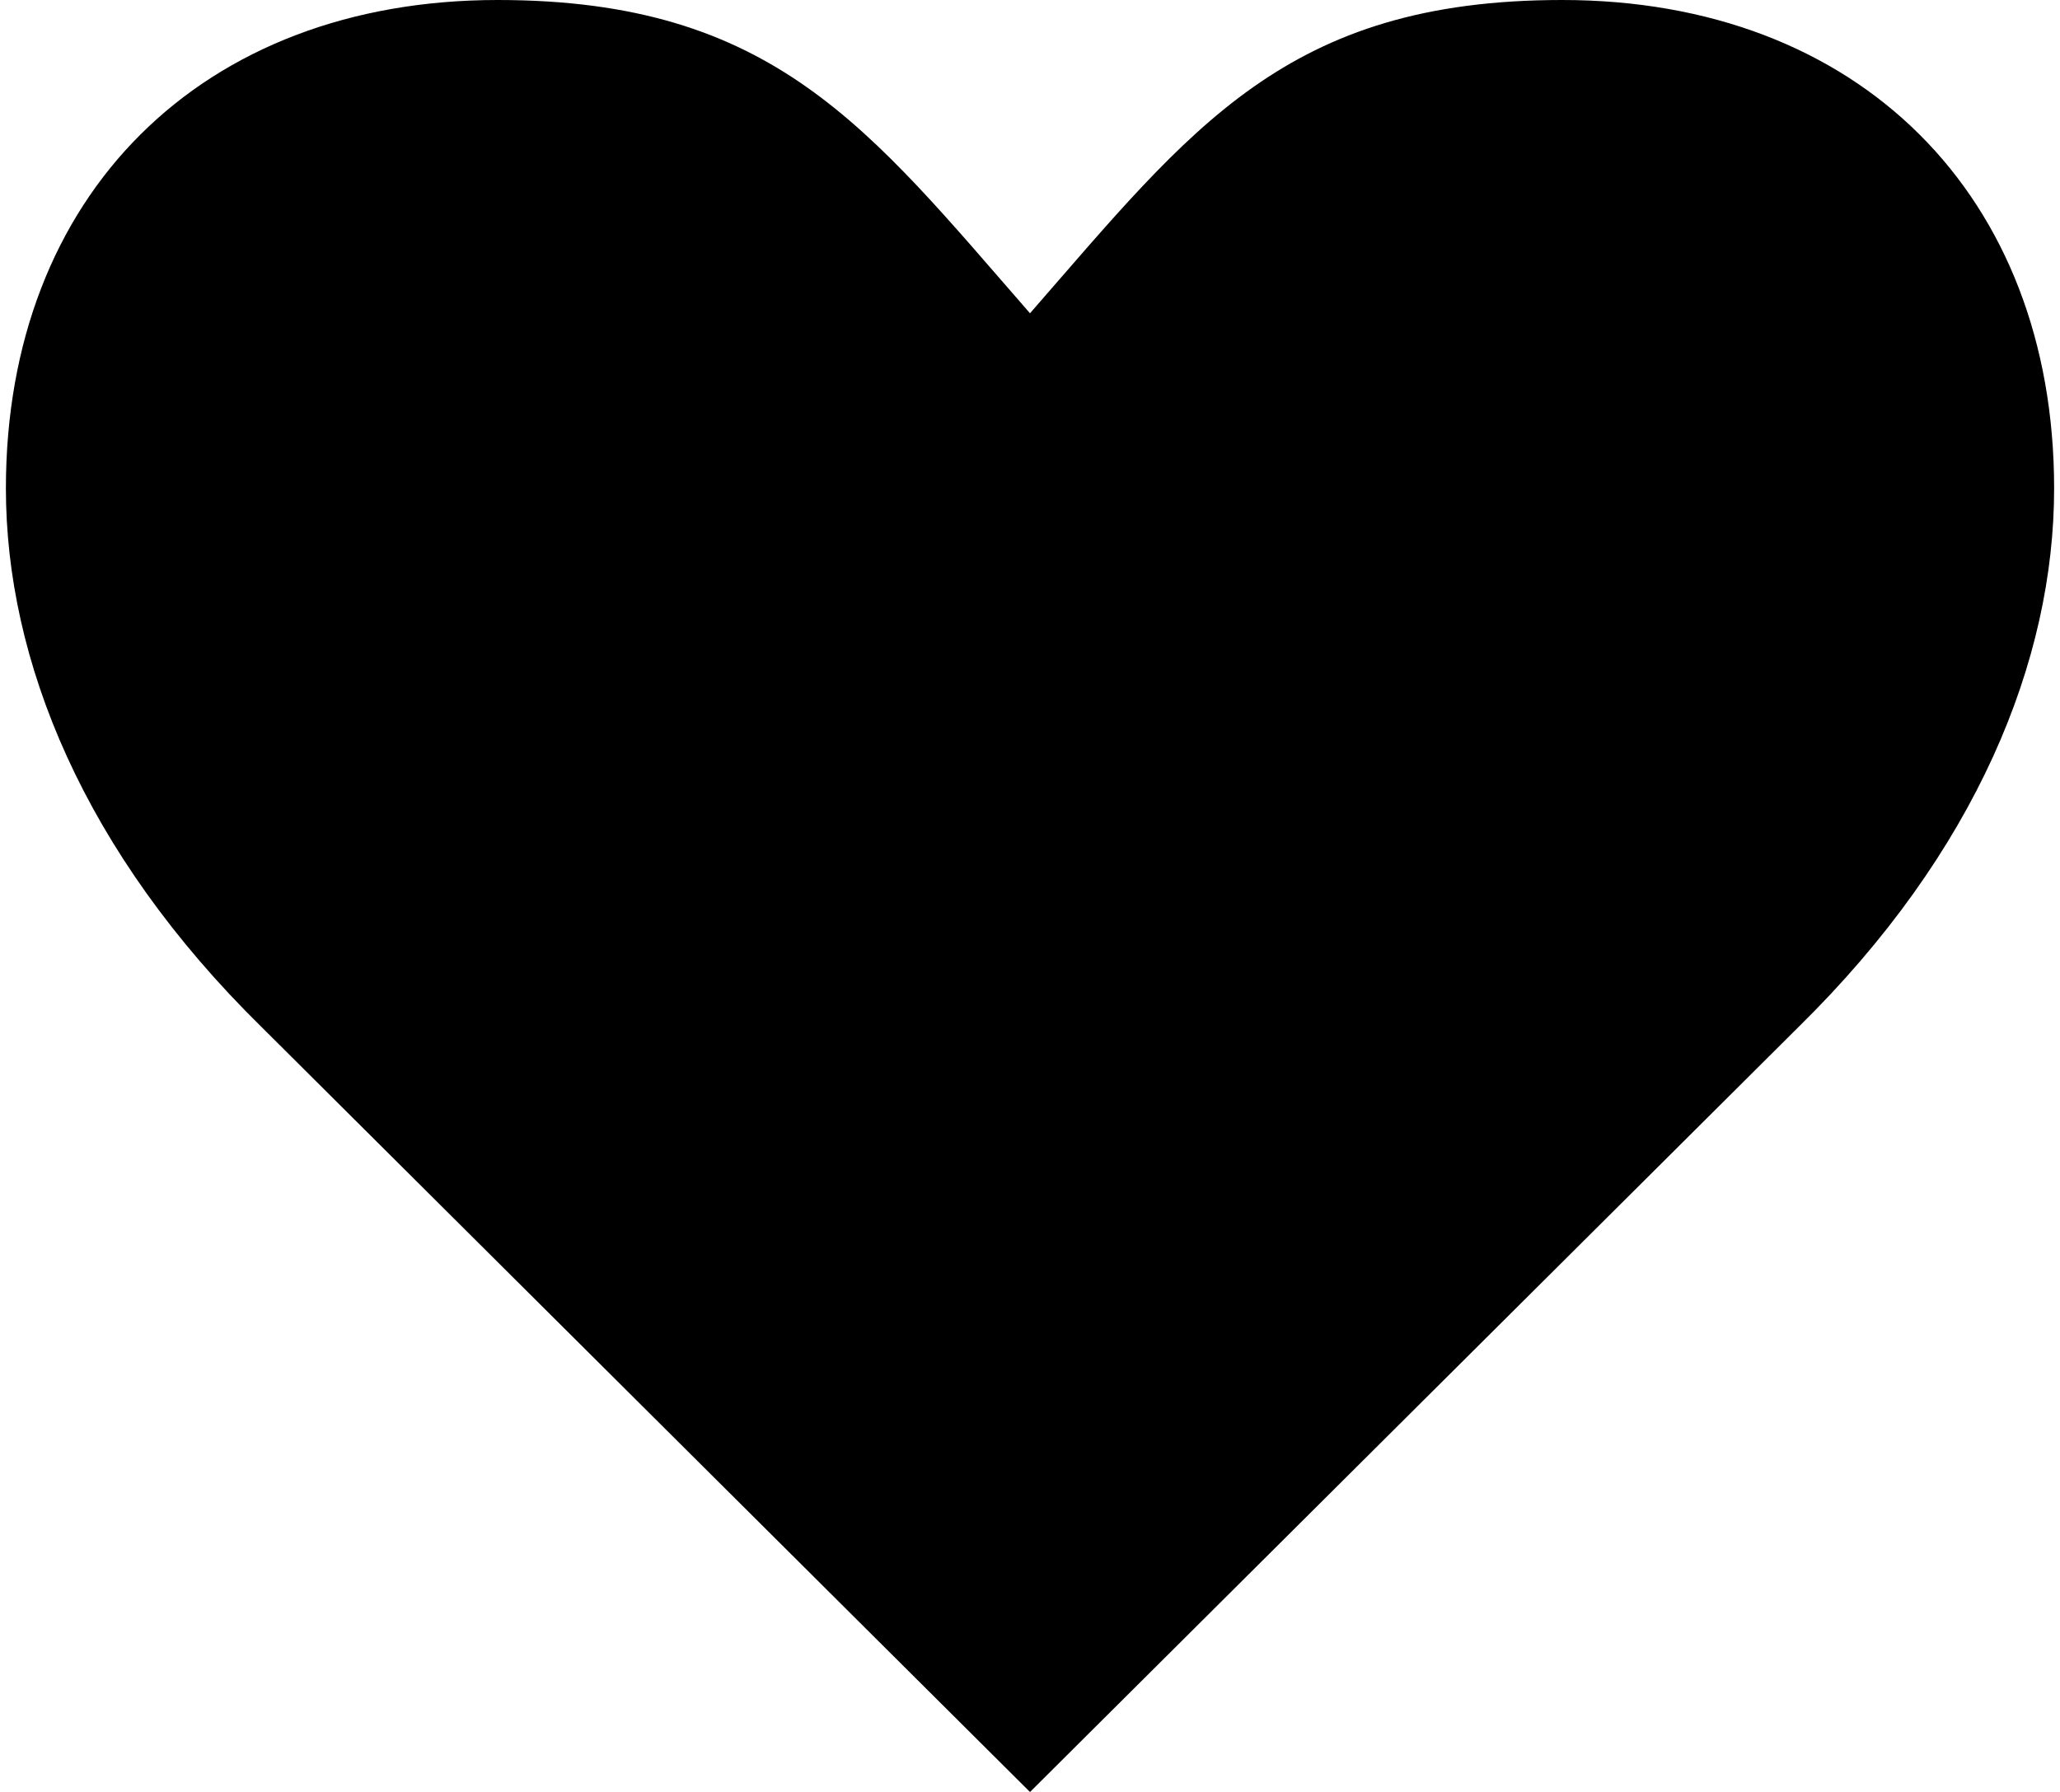 <?xml version="1.0" encoding="utf-8"?><!DOCTYPE svg PUBLIC "-//W3C//DTD SVG 1.1//EN" "http://www.w3.org/Graphics/SVG/1.1/DTD/svg11.dtd"><svg xmlns="http://www.w3.org/2000/svg" xmlns:xlink="http://www.w3.org/1999/xlink" version="1.1" x="0px" y="0px" viewBox="-12.058 0.441 100 87.501" enable-background="new -12.058 0.441 100 87.501" xml:space="preserve" width="100px" height="87px"><path d="M0.441,50.606c-8.714-8.552-12.499-17.927-12.499-26.316c0-14.308,9.541-23.849,24.011-23.849  c13.484,0,18.096,6.252,25.989,15.297C45.836,6.693,50.44,0.441,63.925,0.441c14.477,0,24.018,9.541,24.018,23.849  c0,8.389-3.784,17.765-12.498,26.316L37.942,87.942L0.441,50.606z"/></svg>